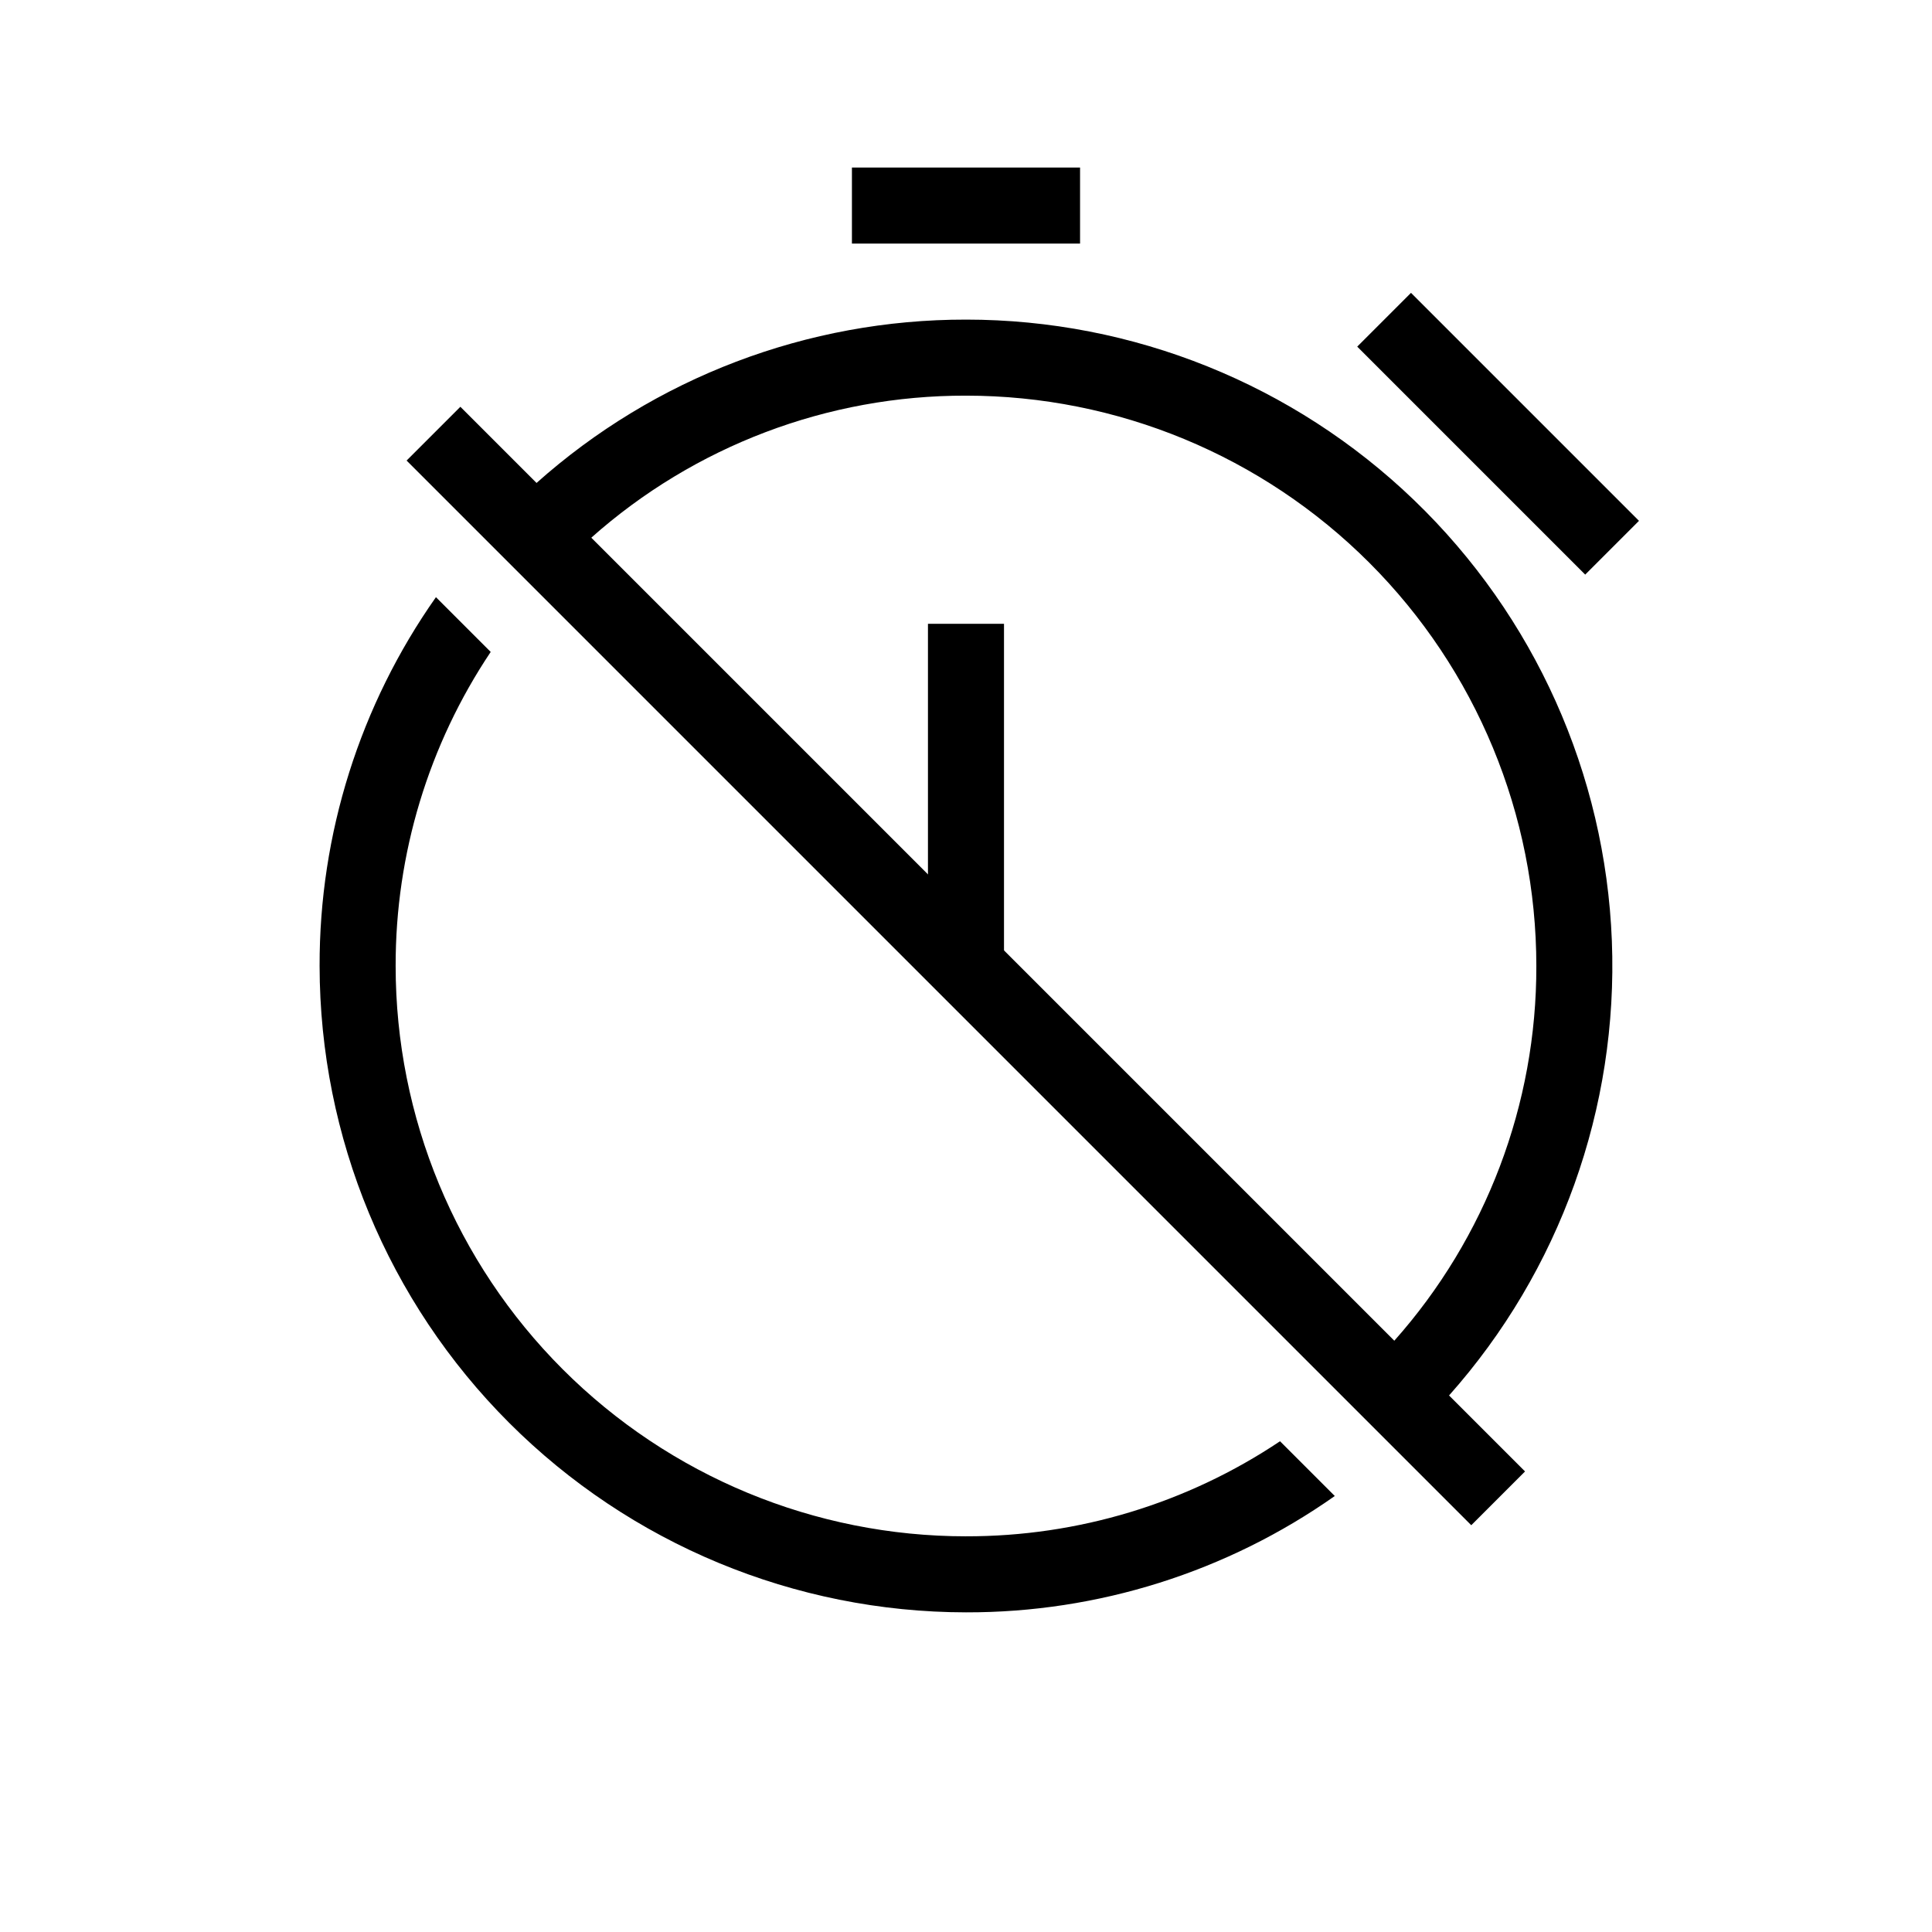 <?xml version="1.0" encoding="UTF-8"?>
<!-- Uploaded to: ICON Repo, www.svgrepo.com, Generator: ICON Repo Mixer Tools -->
<svg fill="#000000" width="800px" height="800px" version="1.1" viewBox="144 144 512 512" xmlns="http://www.w3.org/2000/svg">
 <g>
  <path d="m400 228.7c-41.992-0.055-82.531 15.371-113.86 43.328-5 4.394-9.711 9.105-14.105 14.105l14.508 14.508v0.004c4.082-5.289 8.82-10.027 14.109-14.109 27.355-24.348 62.727-37.766 99.352-37.684 40.086 0 78.527 15.926 106.87 44.27 28.348 28.344 44.27 66.789 44.27 106.88 0.082 36.621-13.332 71.992-37.684 99.352-4.078 5.285-8.82 10.027-14.105 14.105l14.508 14.508c5-4.394 9.711-9.105 14.105-14.105 29.434-33.078 44.91-76.27 43.191-120.52-1.719-44.242-20.504-86.102-52.414-116.8-31.91-30.695-74.465-47.84-118.74-47.844zm0 322.44c-40.086 0-78.531-15.922-106.88-44.27-28.344-28.344-44.27-66.785-44.27-106.87-0.059-29.633 8.711-58.605 25.191-83.23l-14.512-14.512c-20.141 28.605-30.914 62.754-30.832 97.742 0.055 45.414 18.117 88.949 50.23 121.06 32.113 32.113 75.652 50.18 121.07 50.23 34.984 0.082 69.133-10.691 97.738-30.832l-14.512-14.512c-24.625 16.48-53.598 25.25-83.227 25.191z"/>
  <path d="m503.68 235.86 14.25-14.25 60.418 60.418-14.25 14.25z"/>
  <path d="m410.07 309.31v100.76h-14.105l-6.047-6.047v-94.715z"/>
  <path d="m251.75 266.05 14.25-14.25 282.15 282.15-14.25 14.25z"/>
  <path d="m369.77 188.4h60.457v20.152h-60.457z"/>
 </g>
</svg>